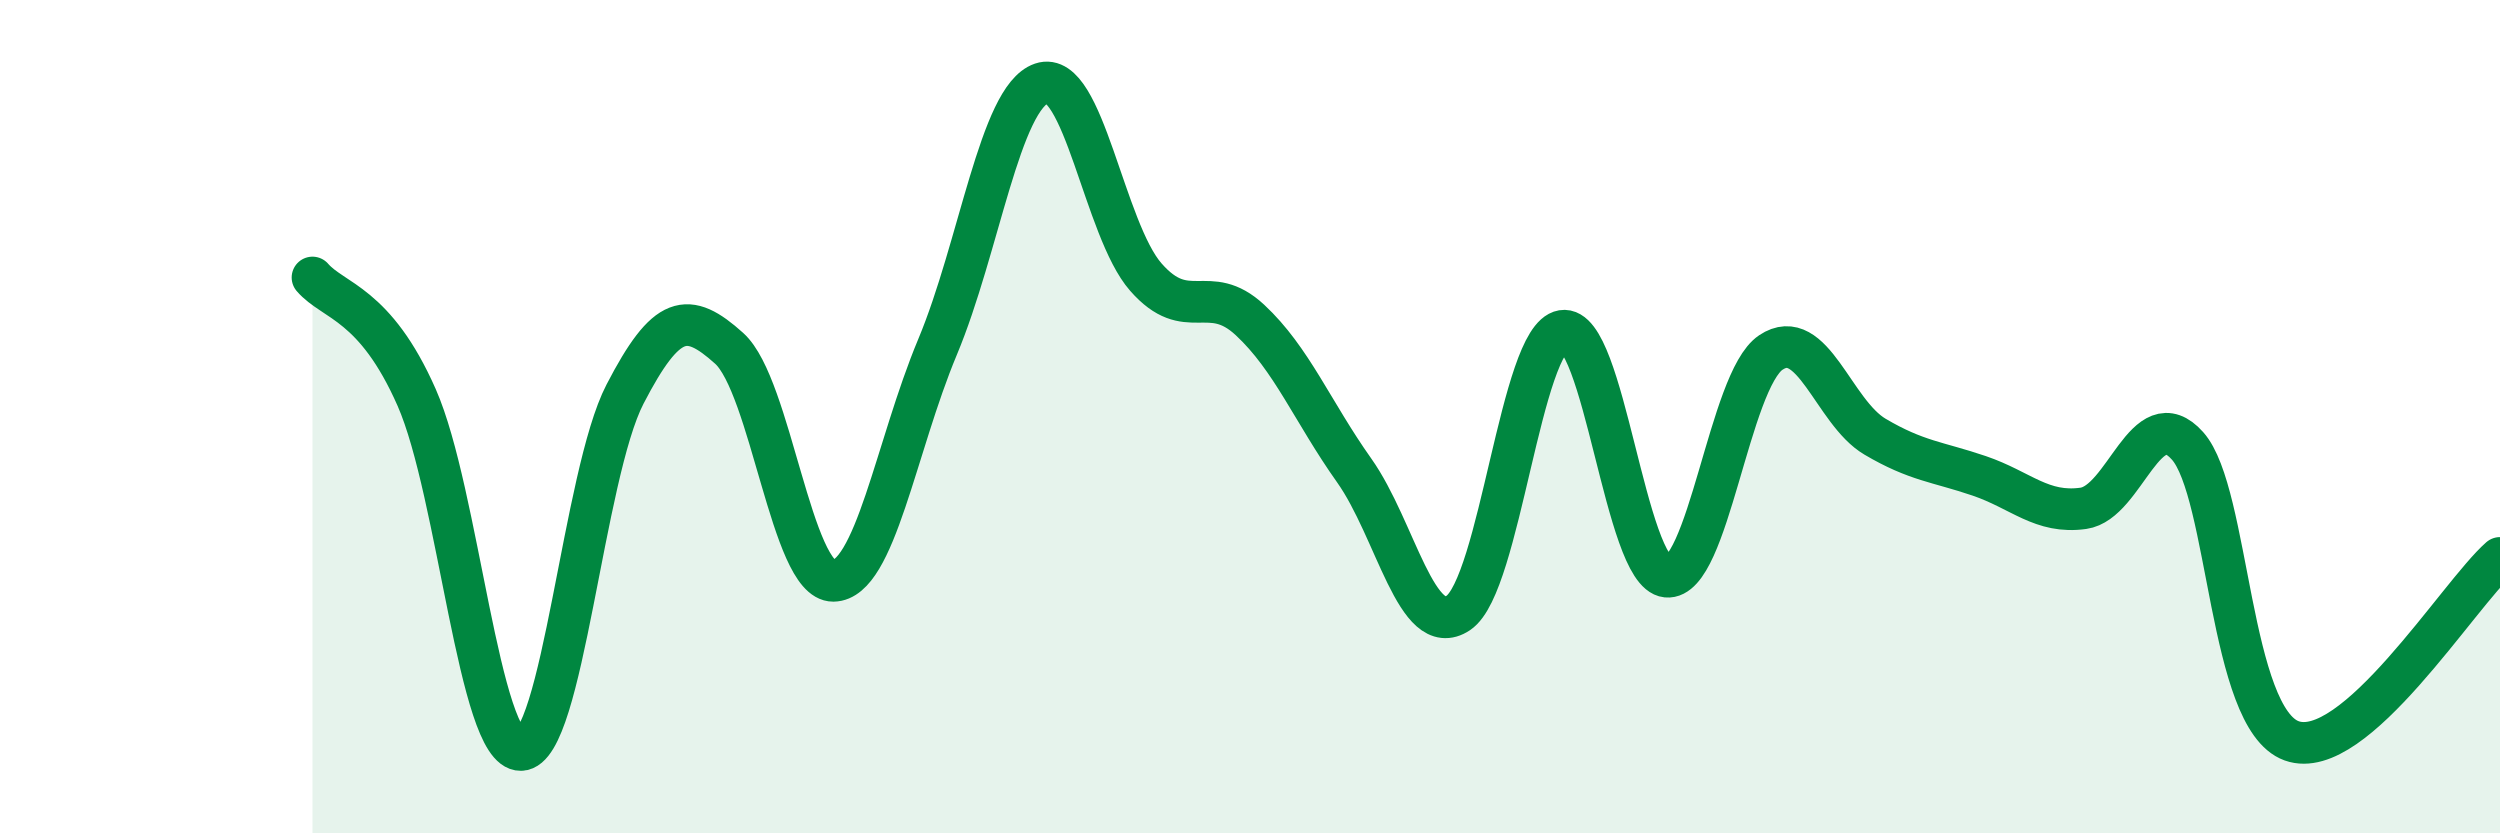 
    <svg width="60" height="20" viewBox="0 0 60 20" xmlns="http://www.w3.org/2000/svg">
      <path
        d="M 7.5,6.66 C 8,7.24 9,7.27 10,9.54 C 11,11.81 11.5,18.02 12.5,18 C 13.5,17.98 14,11.39 15,9.46 C 16,7.53 16.5,7.46 17.5,8.36 C 18.5,9.26 19,13.95 20,13.94 C 21,13.93 21.5,10.72 22.5,8.33 C 23.5,5.94 24,2.34 25,2 C 26,1.66 26.5,5.51 27.5,6.65 C 28.5,7.79 29,6.75 30,7.68 C 31,8.61 31.5,9.88 32.5,11.29 C 33.5,12.7 34,15.38 35,14.71 C 36,14.04 36.5,8.11 37.5,7.94 C 38.5,7.77 39,13.74 40,13.84 C 41,13.94 41.5,9.13 42.5,8.46 C 43.5,7.79 44,9.89 45,10.48 C 46,11.07 46.5,11.08 47.5,11.42 C 48.5,11.76 49,12.34 50,12.2 C 51,12.06 51.5,9.58 52.5,10.7 C 53.5,11.82 53.5,17.24 55,17.78 C 56.5,18.32 59,14.27 60,13.39L60 20L7.5 20Z"
        fill="#008740"
        opacity="0.1"
        stroke-linecap="round"
        stroke-linejoin="round"
      />
      <path
        d="M 7.5,6.66 C 8,7.24 9,7.27 10,9.54 C 11,11.81 11.5,18.02 12.5,18 C 13.5,17.98 14,11.39 15,9.46 C 16,7.53 16.5,7.46 17.5,8.36 C 18.5,9.26 19,13.95 20,13.94 C 21,13.93 21.5,10.72 22.5,8.33 C 23.5,5.94 24,2.34 25,2 C 26,1.66 26.5,5.51 27.5,6.65 C 28.5,7.79 29,6.75 30,7.68 C 31,8.61 31.5,9.88 32.5,11.29 C 33.5,12.7 34,15.38 35,14.71 C 36,14.04 36.5,8.11 37.5,7.94 C 38.5,7.77 39,13.74 40,13.84 C 41,13.94 41.5,9.13 42.5,8.46 C 43.5,7.79 44,9.89 45,10.48 C 46,11.07 46.5,11.08 47.5,11.42 C 48.5,11.76 49,12.34 50,12.2 C 51,12.06 51.5,9.58 52.5,10.7 C 53.5,11.82 53.5,17.24 55,17.78 C 56.5,18.32 59,14.27 60,13.39"
        stroke="#008740"
        stroke-width="1"
        fill="none"
        stroke-linecap="round"
        stroke-linejoin="round"
      />
    </svg>
  
